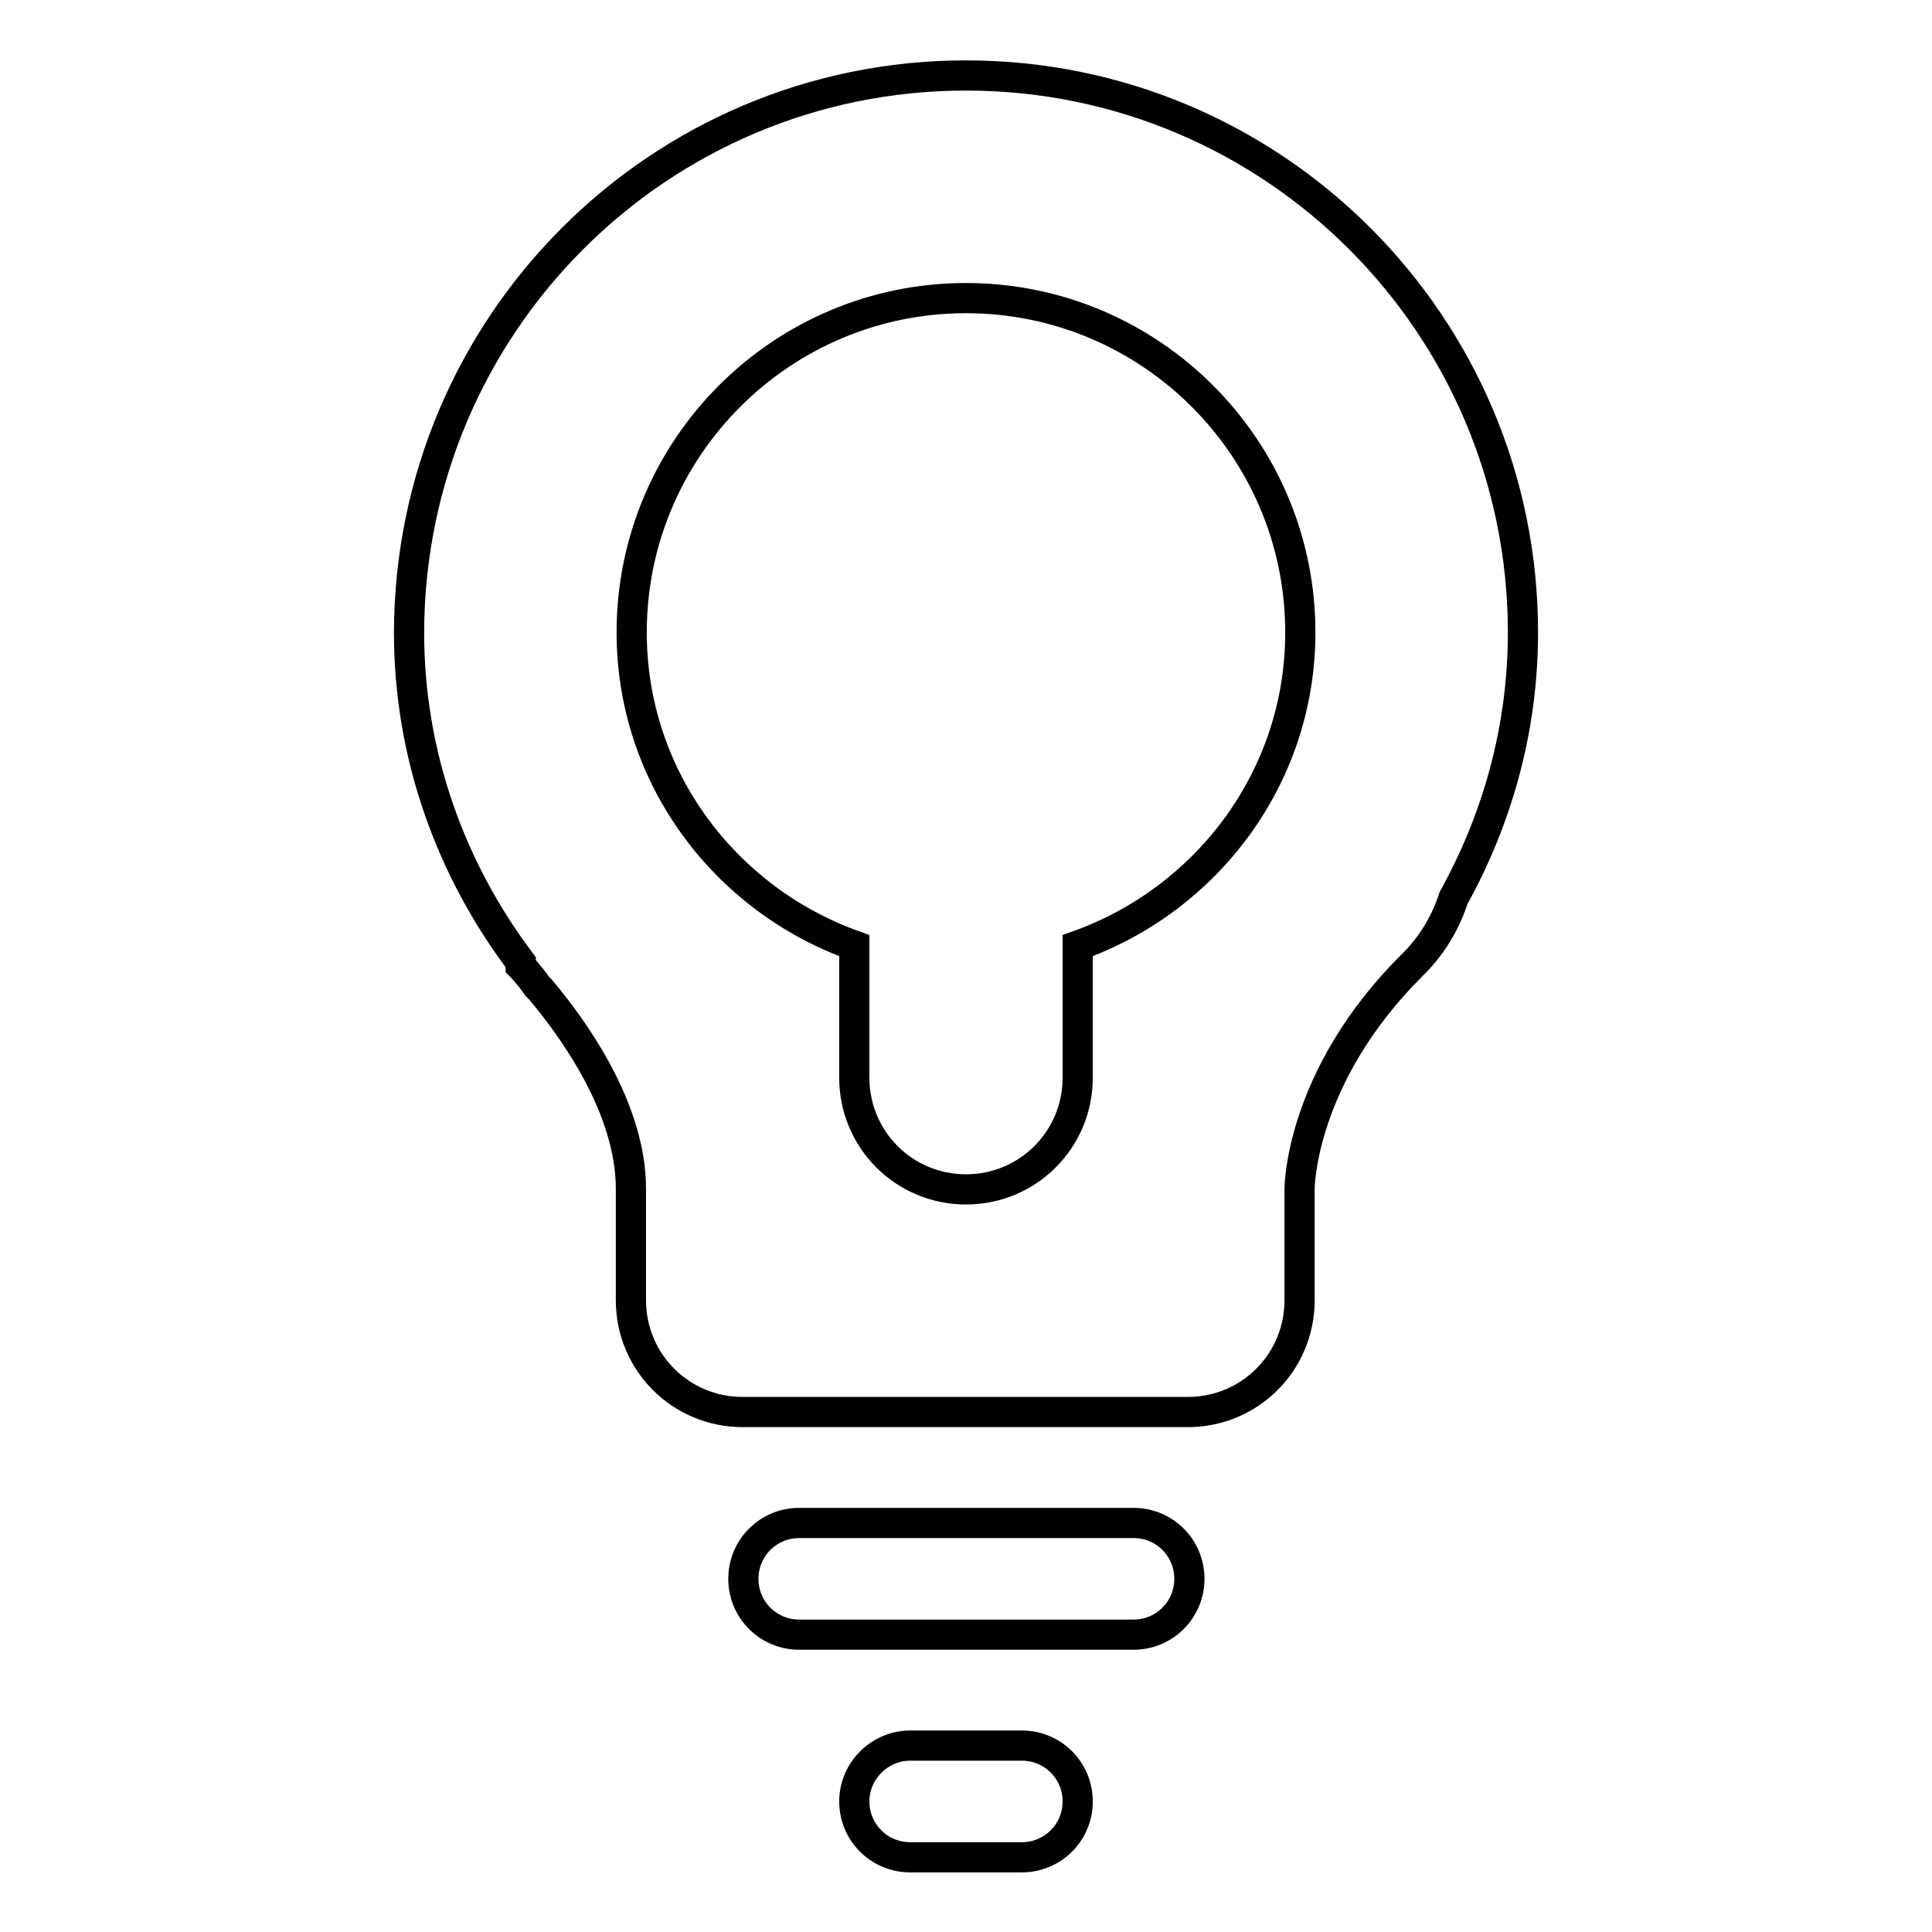 <?xml version="1.0" encoding="utf-8"?>
<!-- Svg Vector Icons : http://www.onlinewebfonts.com/icon -->
<!DOCTYPE svg PUBLIC "-//W3C//DTD SVG 1.1//EN" "http://www.w3.org/Graphics/SVG/1.1/DTD/svg11.dtd">
<svg version="1.1" xmlns="http://www.w3.org/2000/svg" xmlns:xlink="http://www.w3.org/1999/xlink" x="0px" y="0px" viewBox="0 0 256 256" enable-background="new 0 0 256 256" xml:space="preserve">
<g> <path stroke-width="4" fill-opacity="0" stroke="#000000"  d="M192.6,119c-1.1,3.4-3,6.5-5.6,9c-14.8,14.8-14.8,29.5-14.8,29.5v14.8c0,8.2-6.6,14.8-14.8,14.8h-59 c-8.2,0-14.8-6.6-14.8-14.8v-14.8c0-10.7-7.7-21.3-12-26.4c-0.1-0.1-0.3-0.3-0.4-0.4C70,129,69,128,69,128v-0.5 c-9.2-12.2-14.8-27.3-14.8-43.7C54.3,43,87.3,10,128,10s73.8,33,73.8,73.8C201.8,96.6,198.4,108.5,192.6,119z M128,39.5 c-24.4,0-44.3,19.8-44.3,44.3c0,19.2,12.4,35.4,29.5,41.5v17.5c0,8.2,6.6,14.8,14.8,14.8c8.2,0,14.8-6.6,14.8-14.8v-17.5 c17.1-6.1,29.5-22.3,29.5-41.5C172.3,59.3,152.4,39.5,128,39.5z M105.9,201.8h44.3c4.1,0,7.4,3.3,7.4,7.4s-3.3,7.4-7.4,7.4h-44.3 c-4.1,0-7.4-3.3-7.4-7.4S101.8,201.8,105.9,201.8z M120.6,231.3h14.8c4.1,0,7.4,3.3,7.4,7.4s-3.3,7.4-7.4,7.4h-14.8 c-4.1,0-7.4-3.3-7.4-7.4S116.6,231.3,120.6,231.3z"/></g>
</svg>